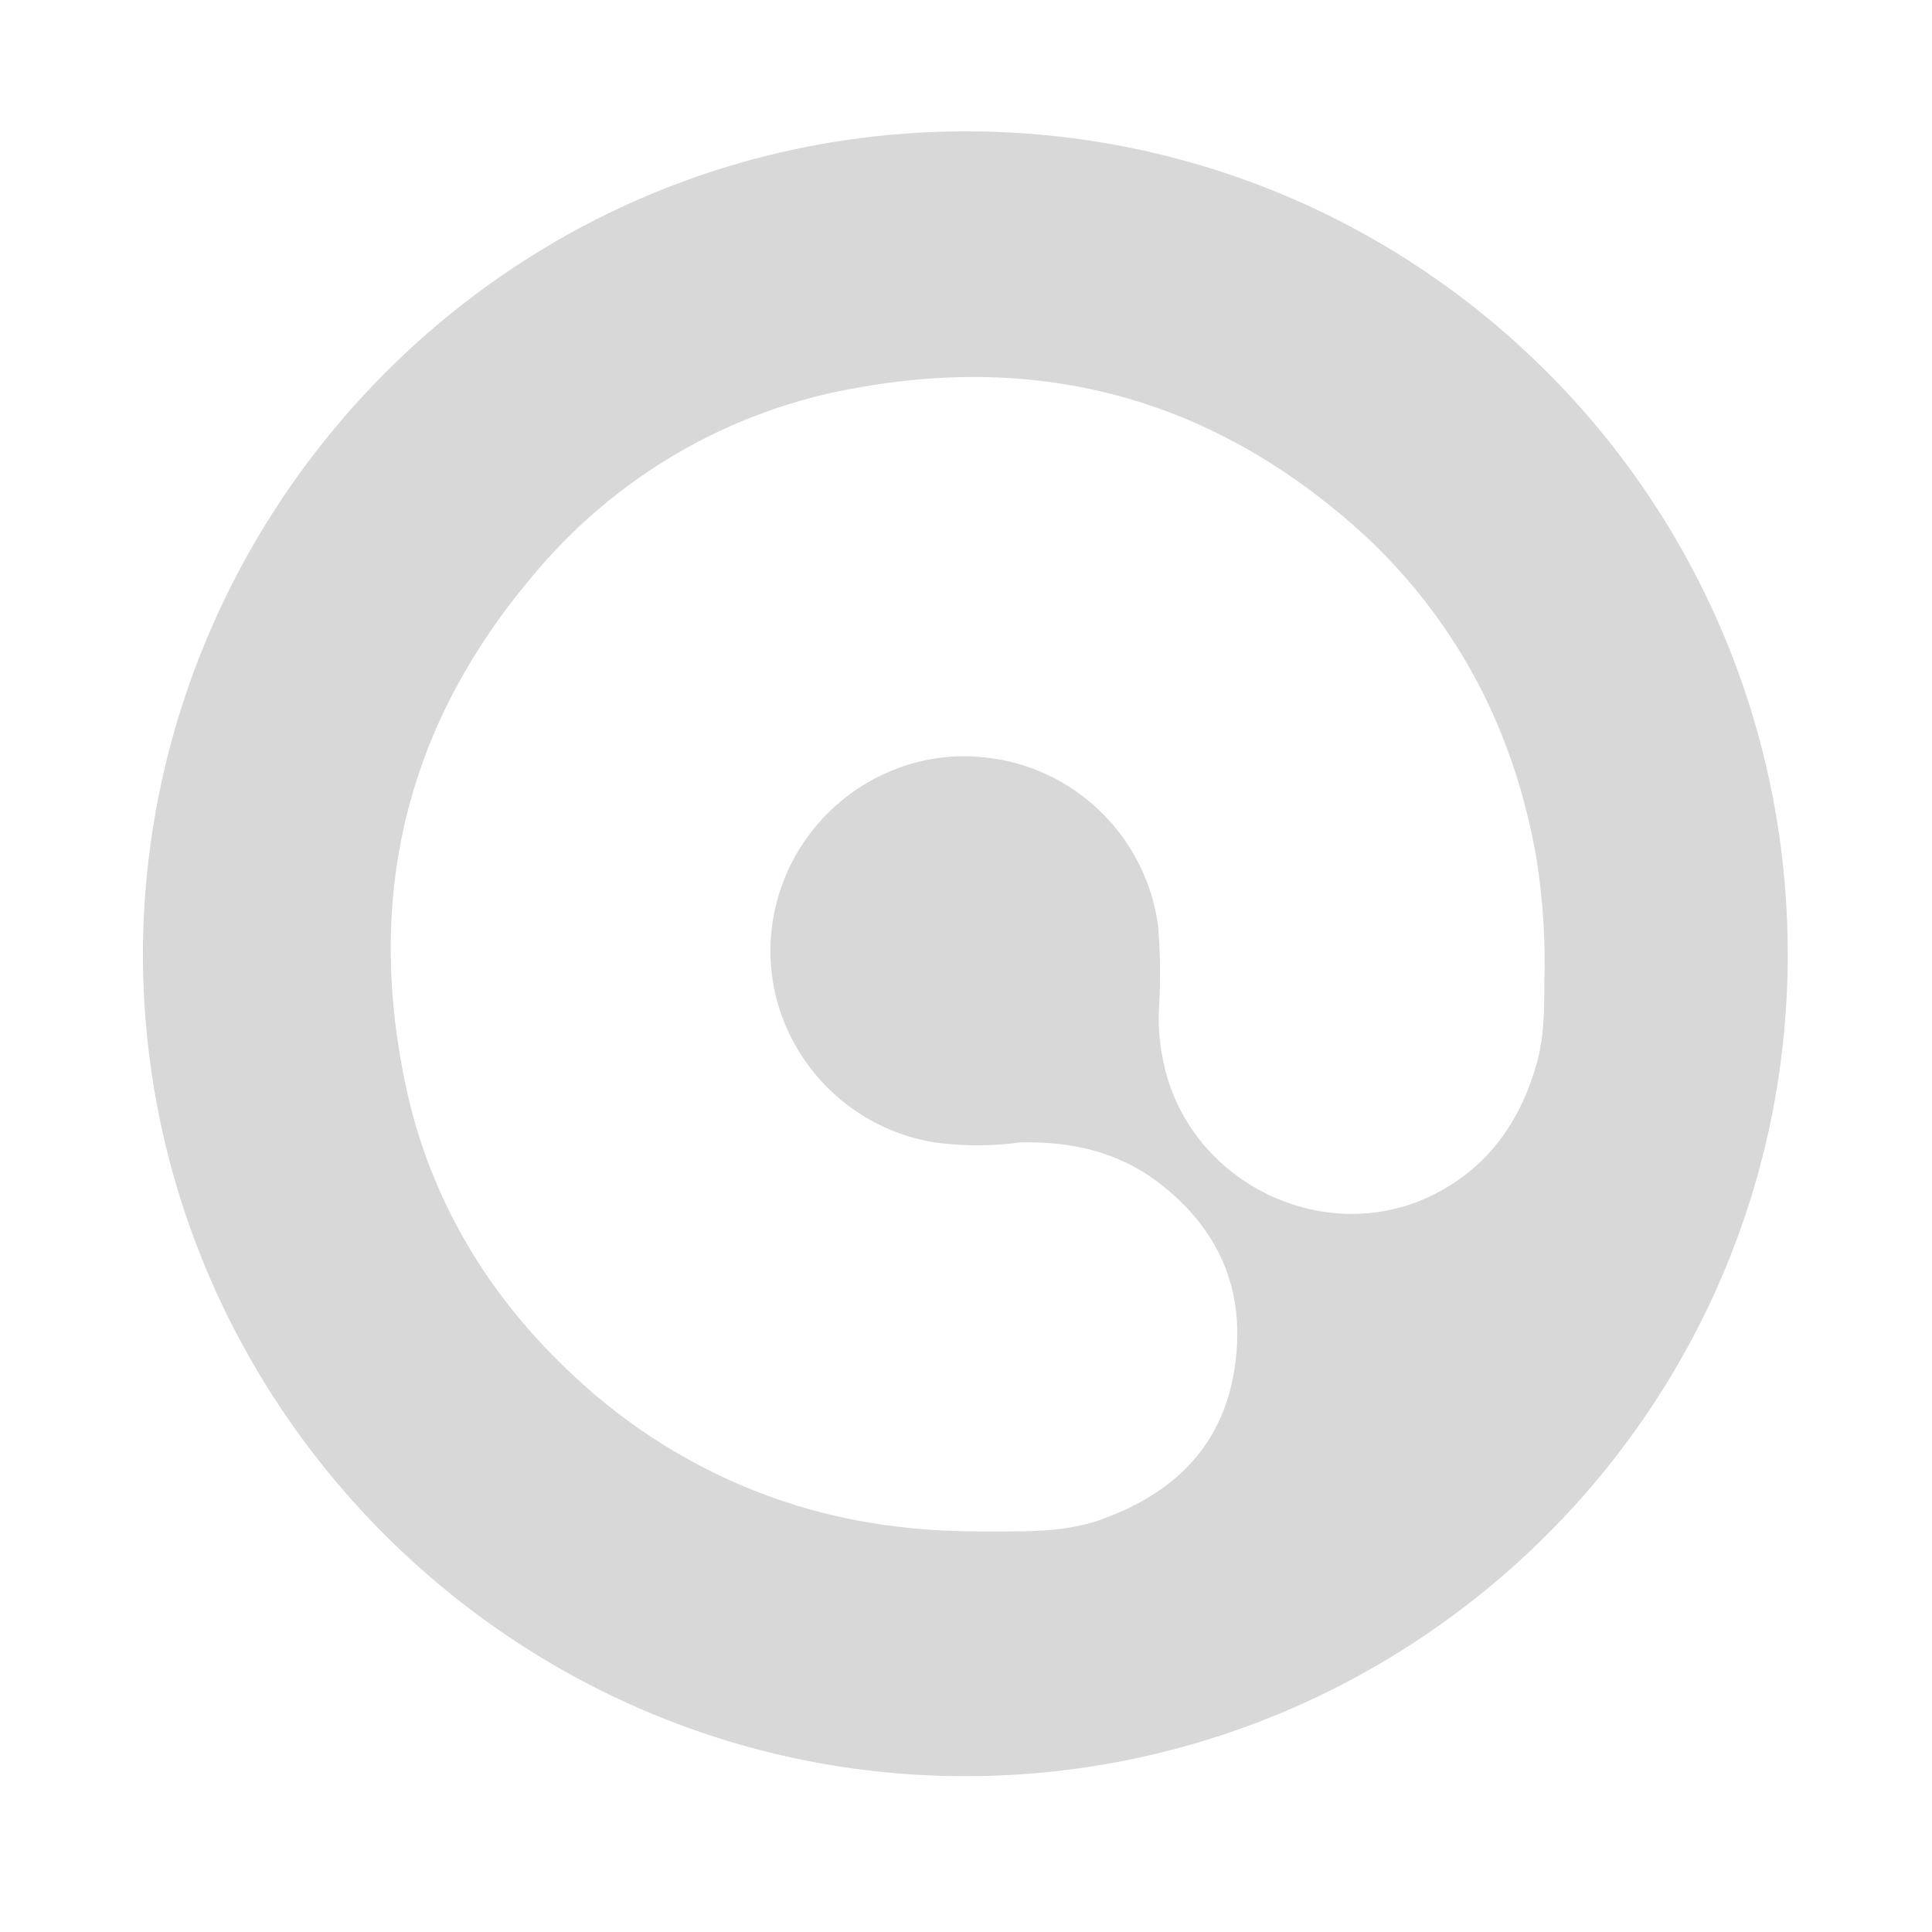 <svg id="logosandtypes_com"  xmlns="http://www.w3.org/2000/svg" viewBox="0 0 150 150"><path    /><path d="M75 10.2c35.3 0 63.8 28.6 63.8 63.9v.5c-.3 35.5-29.5 63.6-64.4 63.3-35.1-.3-63.7-29.3-63.3-64.6C11.6 39 39.6 10.2 75 10.2zm1.1 108.7h2.2c2.5 0 5-.1 7.4-1 5.7-2.1 9.4-5.9 10.2-12 .8-5.8-1.3-10.6-6.1-14.2-3.1-2.3-6.7-3.1-10.6-3-2.2.3-4.4.3-6.6 0-8.2-1.3-13.9-9-12.6-17.2s9-13.9 17.2-12.6c6.6 1 11.8 6.3 12.7 12.9.2 2.1.2 4.2.1 6.2-.1 1.4 0 2.9.3 4.3 1.8 9.3 12.2 14.6 20.7 10.6 4.4-2.1 7-5.7 8.3-10.3.6-2.1.6-4.2.6-6.3.1-3.2-.1-6.4-.6-9.6-1.7-9.8-6-18.2-13.2-25-11.3-10.4-24.5-14.3-39.5-11.6-10 1.7-19 7-25.4 14.8-9.4 11.2-12.7 24-9.9 38.4 1.7 9 6.1 16.7 12.7 23 6.4 6.2 14.5 10.4 23.4 11.9 2.9.5 5.8.7 8.7.7z" fill="#d8d8d8"/></svg>